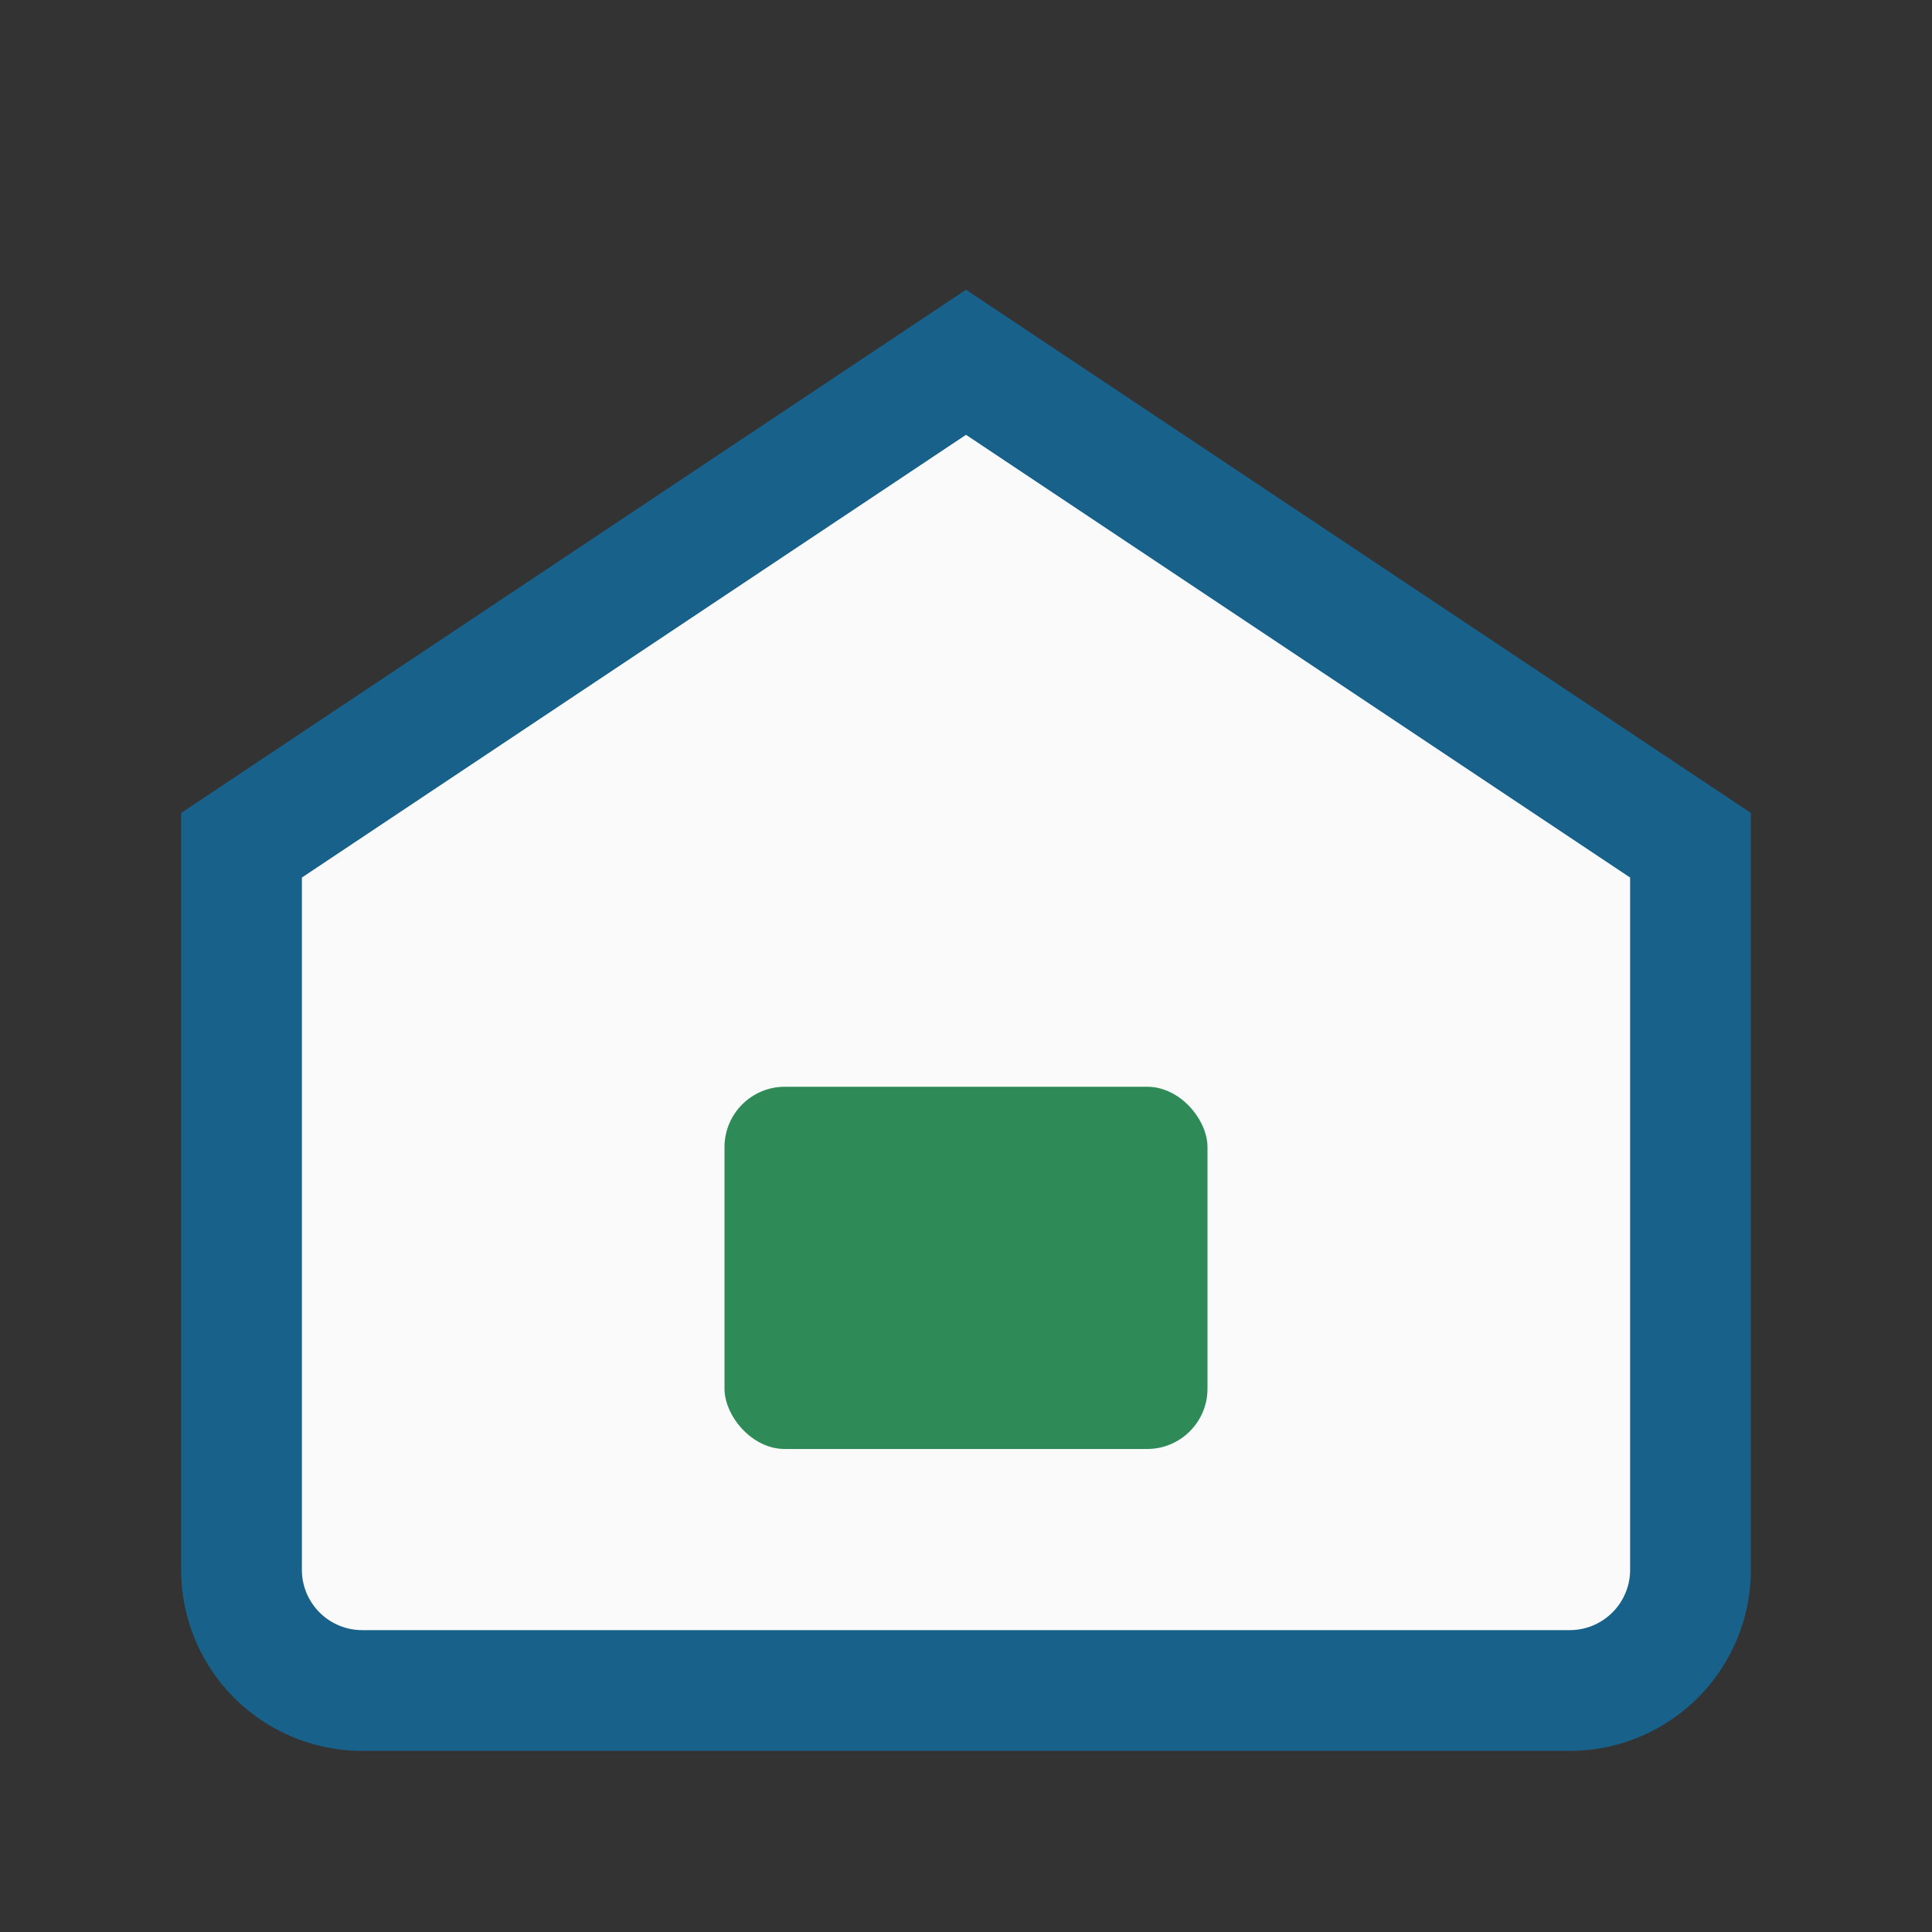 <?xml version="1.0" encoding="UTF-8"?>
<svg xmlns="http://www.w3.org/2000/svg" width="32" height="32" viewBox="0 0 32 32"><rect x="0" y="0" width="32" height="32" fill="#333333" stroke="none"/><path d="M4 14L16 6l12 8v12a2 2 0 0 1-2 2H6a2 2 0 0 1-2-2z" fill="#fafafa" stroke="#17618a" stroke-width="2"/><rect x="12" y="18" width="8" height="6" rx="1" fill="#2e8b57"/></svg>